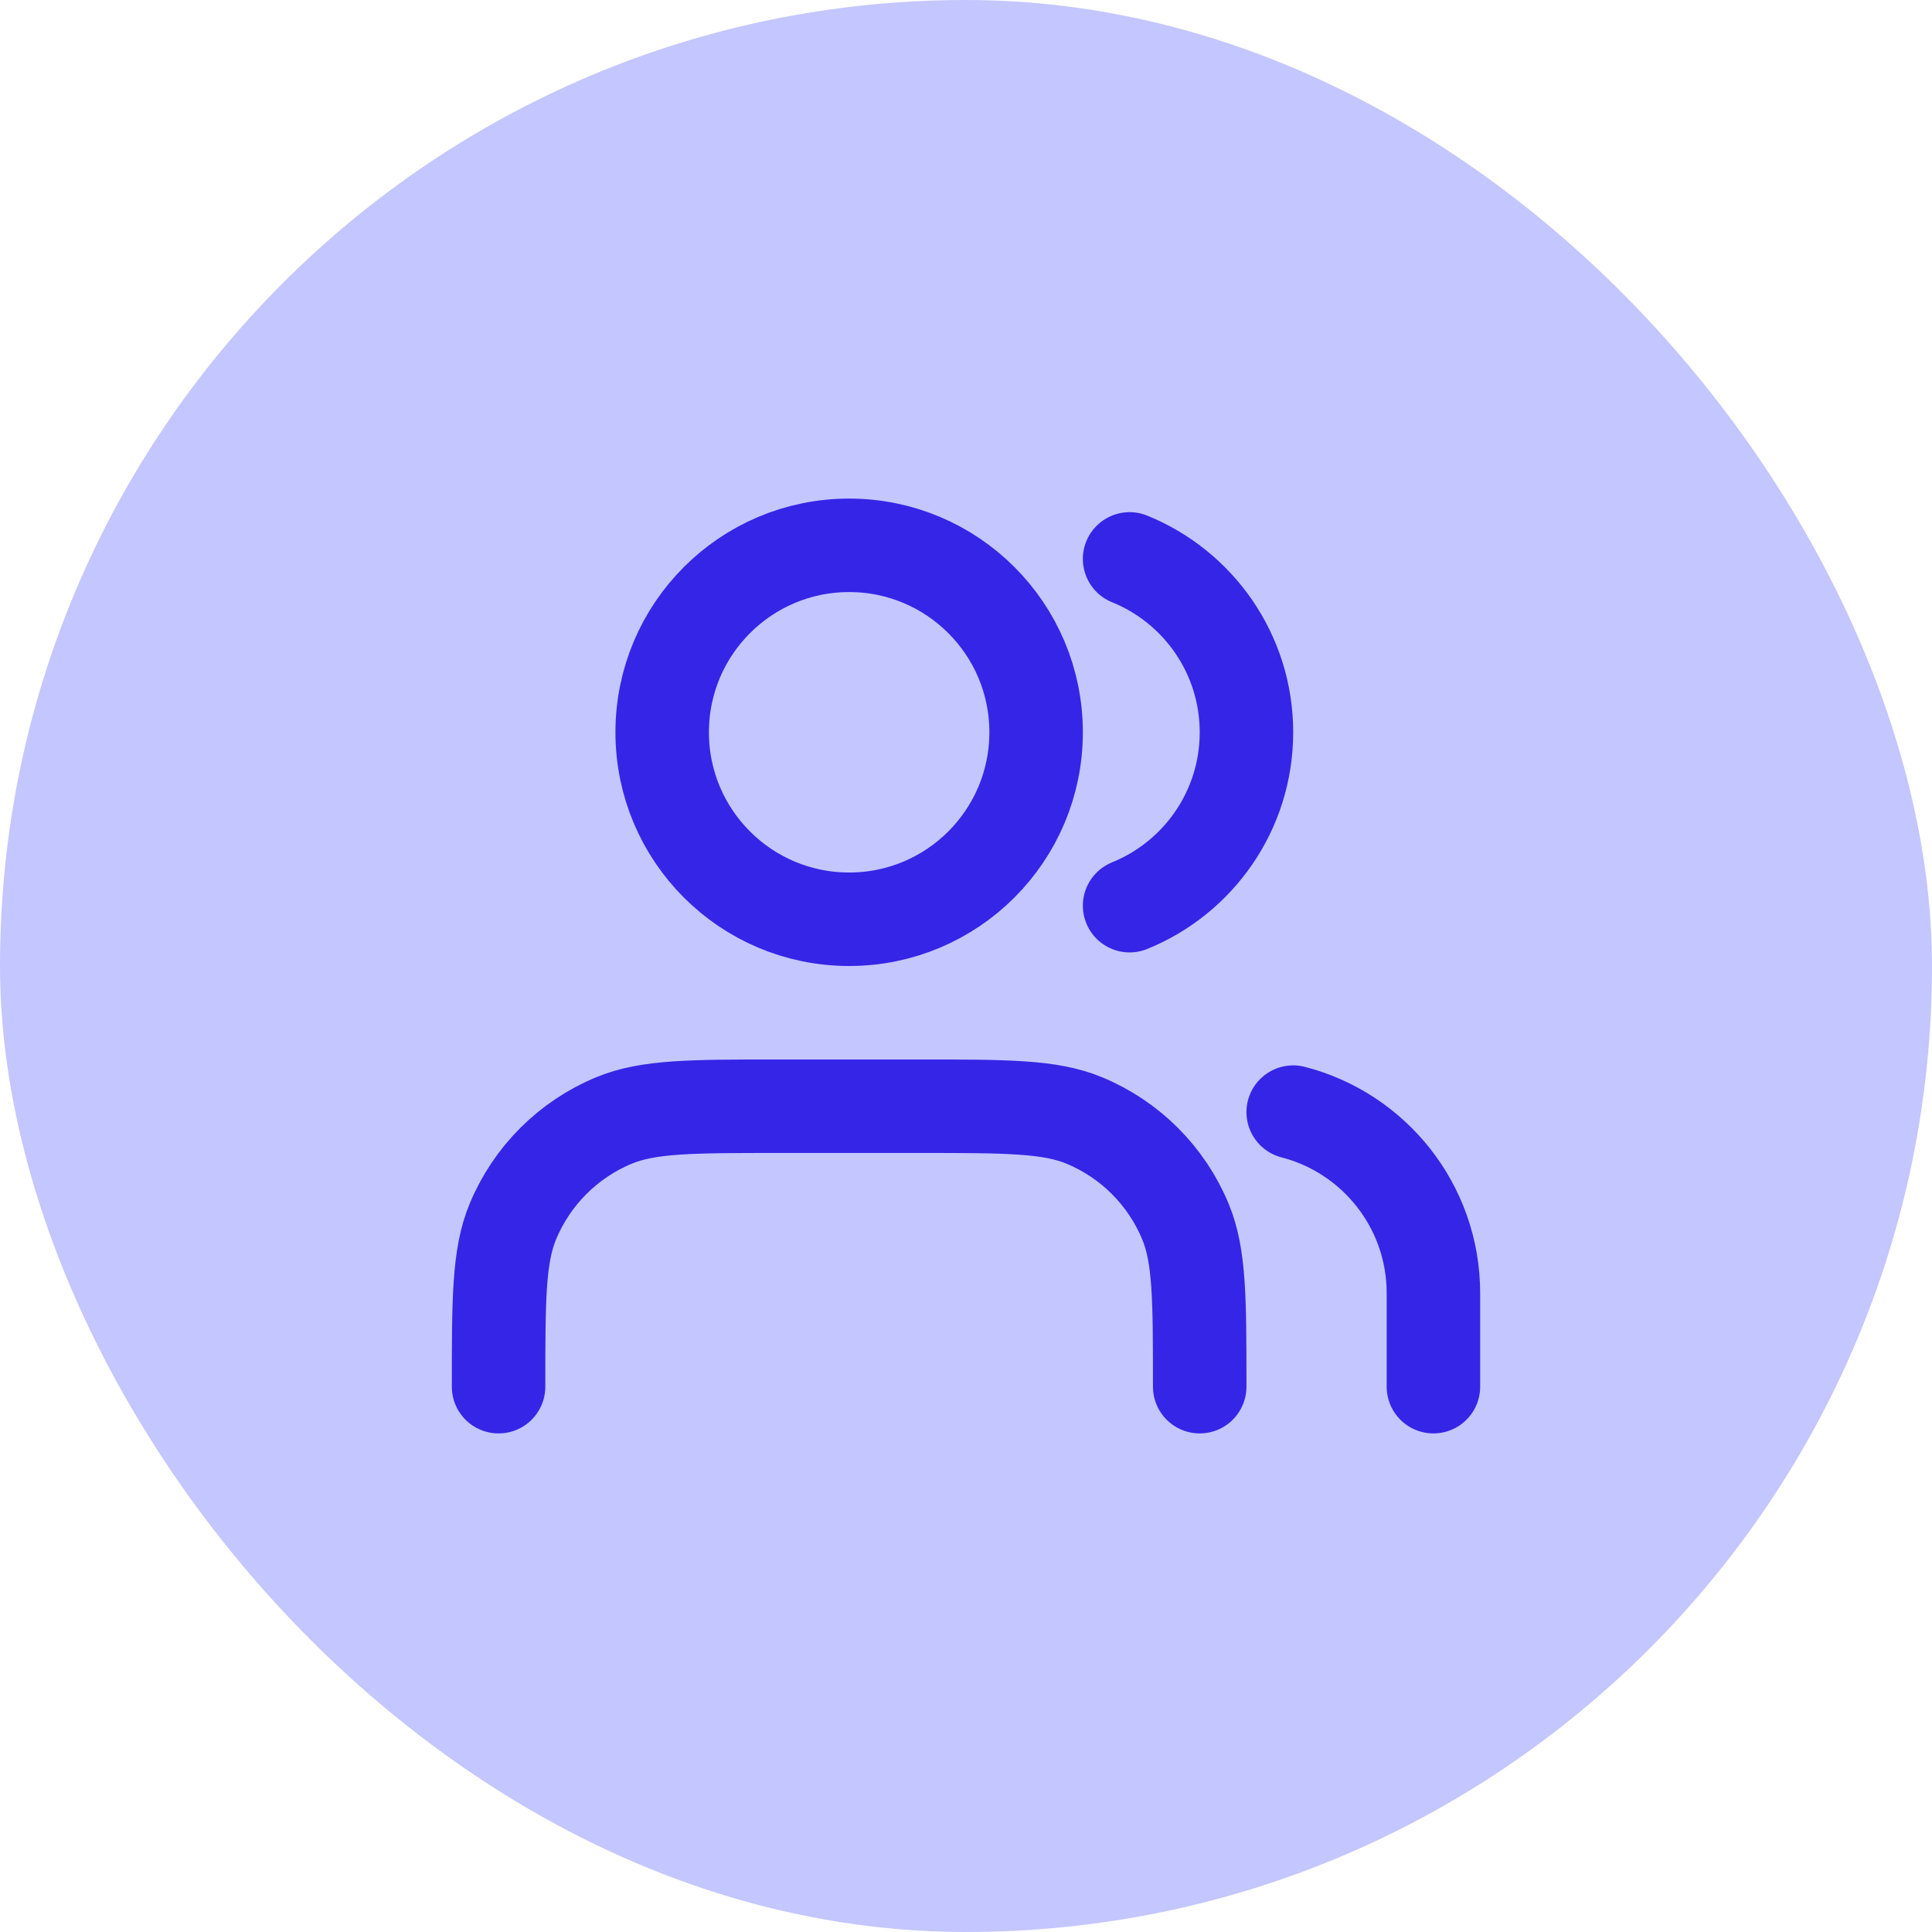 <svg width="62" height="62" viewBox="0 0 62 62" fill="none" xmlns="http://www.w3.org/2000/svg">
<rect width="62" height="62" rx="31" fill="#C4C6FF"/>
<path d="M46 44.5V41.5C46 38.704 44.088 36.355 41.5 35.689M36.25 17.936C38.449 18.826 40 20.982 40 23.5C40 26.018 38.449 28.174 36.25 29.064M38.5 44.5C38.5 41.704 38.5 40.306 38.043 39.204C37.434 37.734 36.266 36.566 34.796 35.957C33.694 35.5 32.296 35.5 29.5 35.5H25C22.204 35.5 20.806 35.5 19.704 35.957C18.234 36.566 17.066 37.734 16.457 39.204C16 40.306 16 41.704 16 44.5M33.25 23.5C33.25 26.814 30.564 29.5 27.25 29.5C23.936 29.5 21.25 26.814 21.25 23.5C21.25 20.186 23.936 17.5 27.25 17.5C30.564 17.5 33.25 20.186 33.25 23.5Z" stroke="#3525E6" stroke-width="3" stroke-linecap="round" stroke-linejoin="round"/>
</svg>
